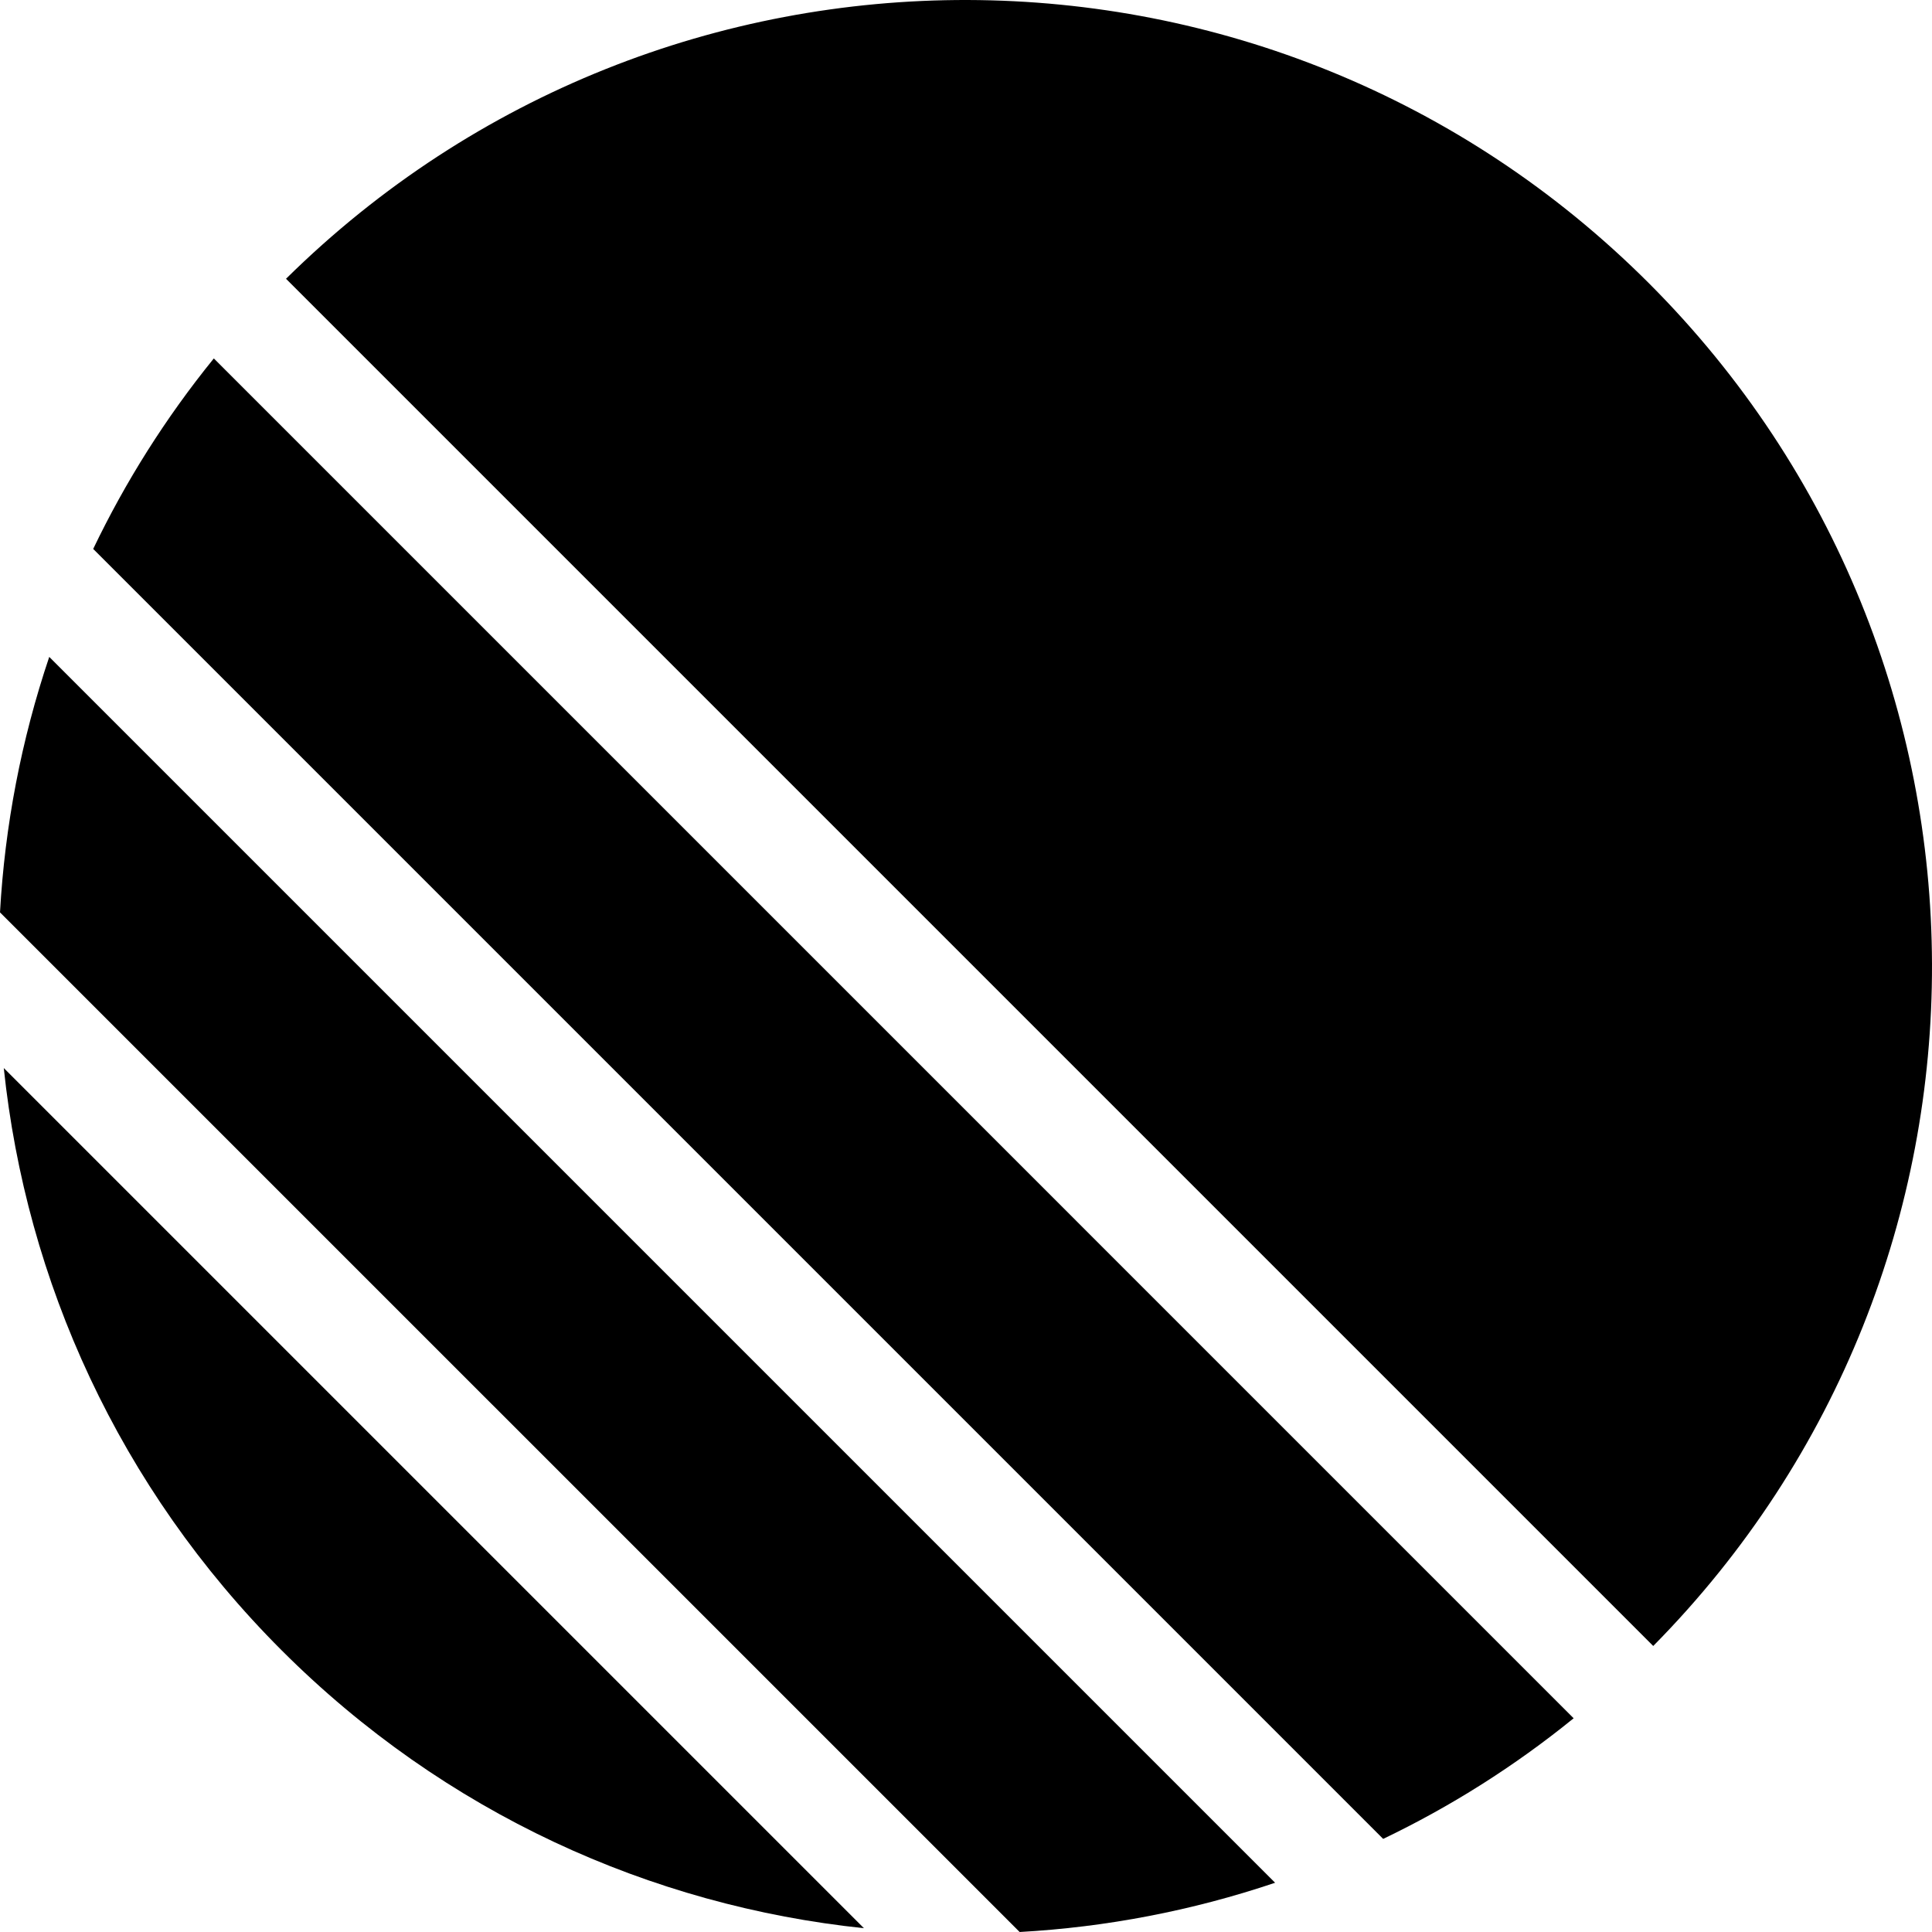<svg width="110" height="110" viewBox="0 0 110 110" fill="none" xmlns="http://www.w3.org/2000/svg">
<path d="M0.215 60.809C1.483 72.916 6.757 84.684 16.036 93.963C25.315 103.242 37.082 108.515 49.19 109.784L0.215 60.809Z" fill="black"/>
<path d="M0 51.947L58.054 110C62.98 109.725 67.876 108.79 72.599 107.196L2.804 37.401C1.211 42.124 0.276 47.021 0 51.947Z" fill="black"/>
<path d="M5.306 31.254L78.751 104.699C82.561 102.874 86.205 100.584 89.597 97.831L12.174 20.408C9.421 23.8 7.132 27.444 5.306 31.254Z" fill="black"/>
<path d="M16.285 15.872C37.801 -5.374 72.466 -5.29 93.878 16.122C115.29 37.535 115.374 72.199 94.128 93.715L16.285 15.872Z" fill="black"/>
</svg>

